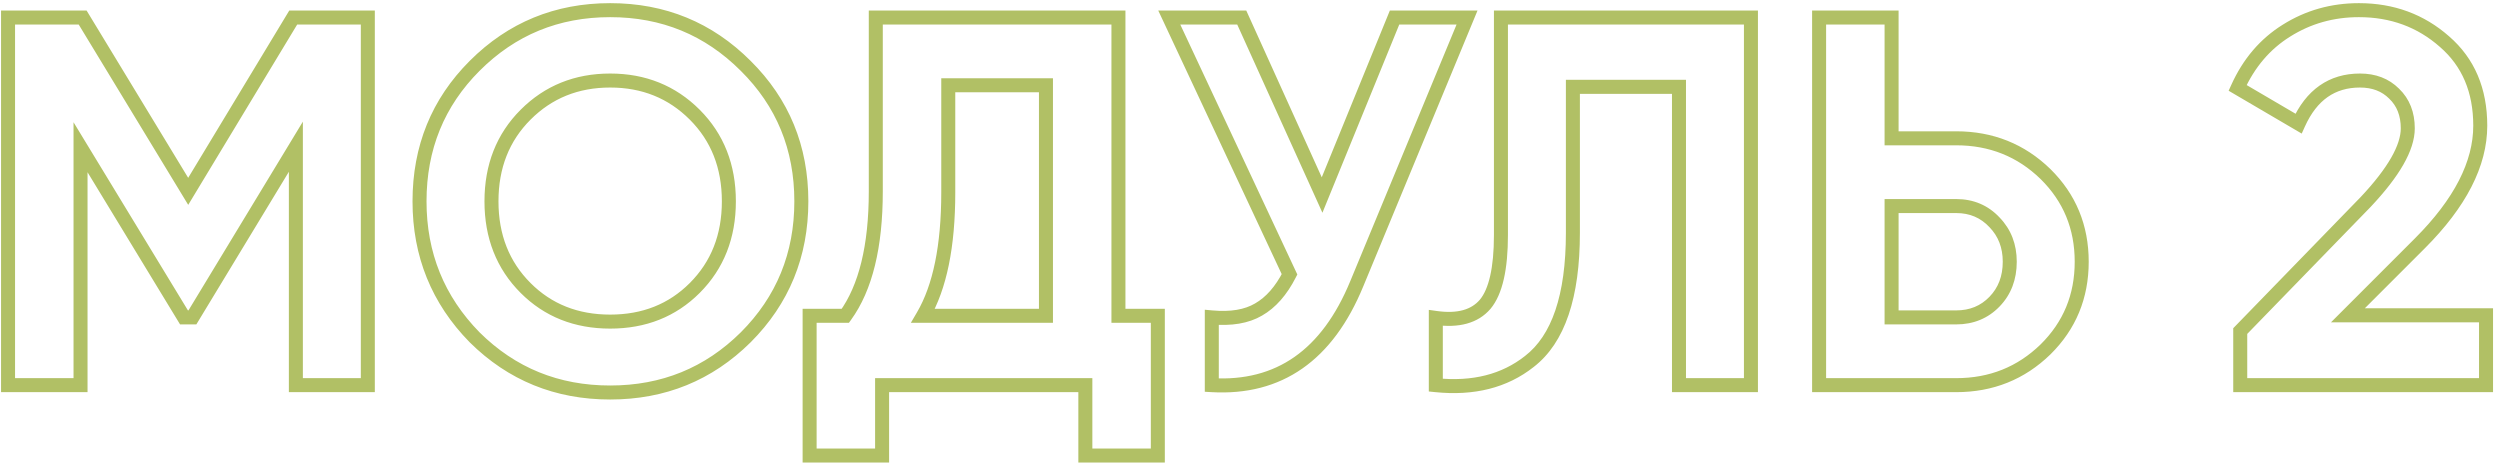 <?xml version="1.0" encoding="UTF-8"?> <svg xmlns="http://www.w3.org/2000/svg" width="357" height="67" viewBox="0 0 357 67" fill="none"> <path d="M41.875 2.5V1.5H41.311L41.019 1.983L41.875 2.5ZM52.525 2.5H53.525V1.5H52.525V2.5ZM52.525 55V56H53.525V55H52.525ZM42.25 55H41.25V56H42.25V55ZM42.25 20.95H43.25V17.371L41.395 20.432L42.25 20.95ZM27.475 45.325V46.325H28.038L28.33 45.843L27.475 45.325ZM26.275 45.325L25.42 45.844L25.713 46.325H26.275V45.325ZM11.5 21.025L12.354 20.506L10.5 17.456V21.025H11.5ZM11.5 55V56H12.5V55H11.5ZM1.15 55H0.15V56H1.15V55ZM1.15 2.5V1.5H0.15V2.5H1.15ZM11.8 2.5L12.655 1.981L12.363 1.5H11.8V2.5ZM26.875 27.325L26.02 27.844L26.877 29.255L27.731 27.842L26.875 27.325ZM41.875 3.5L52.525 3.5V1.5L41.875 1.5V3.5ZM51.525 2.5L51.525 55H53.525L53.525 2.5H51.525ZM52.525 54H42.25V56H52.525V54ZM43.25 55L43.25 20.95H41.25L41.25 55H43.25ZM41.395 20.432L26.62 44.807L28.33 45.843L43.105 21.468L41.395 20.432ZM27.475 44.325H26.275V46.325H27.475V44.325ZM27.129 44.806L12.354 20.506L10.645 21.544L25.42 45.844L27.129 44.806ZM10.5 21.025L10.5 55H12.5L12.5 21.025H10.5ZM11.5 54L1.15 54L1.15 56L11.5 56L11.5 54ZM2.15 55L2.15 2.5H0.15L0.15 55H2.15ZM1.15 3.5L11.8 3.5V1.5L1.15 1.5V3.5ZM10.945 3.019L26.02 27.844L27.73 26.806L12.655 1.981L10.945 3.019ZM27.731 27.842L42.731 3.017L41.019 1.983L26.019 26.808L27.731 27.842ZM106.482 48.175L107.186 48.886L107.189 48.882L106.482 48.175ZM67.782 48.175L67.068 48.875L67.073 48.88L67.078 48.885L67.782 48.175ZM67.782 9.4L67.075 8.693L67.075 8.693L67.782 9.4ZM106.482 9.4L105.775 10.107L105.778 10.11L106.482 9.4ZM75.057 41.125L74.35 41.832L75.057 41.125ZM99.207 41.125L99.914 41.832L99.914 41.832L99.207 41.125ZM99.207 16.375L99.914 15.668L99.914 15.668L99.207 16.375ZM75.057 16.375L74.35 15.668L74.35 15.668L75.057 16.375ZM105.778 47.465C100.67 52.525 94.474 55.05 87.132 55.05V57.05C94.99 57.05 101.695 54.325 107.186 48.885L105.778 47.465ZM87.132 55.05C79.79 55.05 73.595 52.525 68.486 47.465L67.078 48.885C72.57 54.325 79.274 57.05 87.132 57.05V55.05ZM68.496 47.475C63.432 42.315 60.907 36.092 60.907 28.75H58.907C58.907 36.608 61.632 43.336 67.068 48.875L68.496 47.475ZM60.907 28.75C60.907 21.356 63.433 15.163 68.489 10.107L67.075 8.693C61.631 14.137 58.907 20.844 58.907 28.75H60.907ZM68.489 10.107C73.599 4.998 79.793 2.45 87.132 2.45V0.45C79.271 0.45 72.566 3.202 67.075 8.693L68.489 10.107ZM87.132 2.45C94.471 2.45 100.665 4.998 105.775 10.107L107.189 8.693C101.699 3.202 94.993 0.45 87.132 0.45V2.45ZM105.778 10.11C110.883 15.167 113.432 21.359 113.432 28.75H115.432C115.432 20.841 112.681 14.133 107.186 8.69L105.778 10.11ZM113.432 28.75C113.432 36.141 110.883 42.36 105.775 47.468L107.189 48.882C112.681 43.39 115.432 36.659 115.432 28.75H113.432ZM74.35 41.832C77.752 45.234 82.038 46.925 87.132 46.925V44.925C82.526 44.925 78.762 43.416 75.764 40.418L74.35 41.832ZM87.132 46.925C92.226 46.925 96.512 45.234 99.914 41.832L98.5 40.418C95.502 43.416 91.738 44.925 87.132 44.925V46.925ZM99.914 41.832C103.369 38.377 105.082 33.989 105.082 28.75H103.082C103.082 33.511 101.545 37.373 98.5 40.418L99.914 41.832ZM105.082 28.75C105.082 23.511 103.369 19.123 99.914 15.668L98.5 17.082C101.545 20.127 103.082 23.989 103.082 28.75H105.082ZM99.914 15.668C96.468 12.221 92.184 10.5 87.132 10.5V12.5C91.68 12.5 95.447 14.029 98.5 17.082L99.914 15.668ZM87.132 10.5C82.08 10.5 77.797 12.221 74.35 15.668L75.764 17.082C78.818 14.029 82.584 12.5 87.132 12.5V10.5ZM74.35 15.668C70.895 19.123 69.182 23.511 69.182 28.75H71.182C71.182 23.989 72.719 20.127 75.764 17.082L74.35 15.668ZM69.182 28.75C69.182 33.989 70.895 38.377 74.35 41.832L75.764 40.418C72.719 37.373 71.182 33.511 71.182 28.75H69.182ZM159.713 2.5H160.713V1.5H159.713V2.5ZM159.713 45.1H158.713V46.1H159.713V45.1ZM165.338 45.1H166.338V44.1H165.338V45.1ZM165.338 65.05V66.05H166.338V65.05H165.338ZM154.988 65.05H153.988V66.05H154.988V65.05ZM154.988 55H155.988V54H154.988V55ZM125.963 55V54H124.963V55H125.963ZM125.963 65.05V66.05H126.963V65.05H125.963ZM115.613 65.05H114.613V66.05H115.613V65.05ZM115.613 45.1V44.1H114.613V45.1H115.613ZM120.713 45.1V46.1H121.223L121.522 45.687L120.713 45.1ZM125.063 2.5V1.5L124.063 1.5V2.5L125.063 2.5ZM131.813 45.1L130.95 44.595L130.069 46.1H131.813V45.1ZM149.363 45.1V46.1H150.363V45.1H149.363ZM149.363 12.175H150.363V11.175H149.363V12.175ZM135.413 12.175V11.175H134.413V12.175H135.413ZM158.713 2.5V45.1H160.713V2.5H158.713ZM159.713 46.1L165.338 46.1V44.1L159.713 44.1V46.1ZM164.338 45.1V65.05H166.338V45.1H164.338ZM165.338 64.05H154.988V66.05H165.338V64.05ZM155.988 65.05V55H153.988V65.05H155.988ZM154.988 54H125.963V56H154.988V54ZM124.963 55V65.05H126.963V55H124.963ZM125.963 64.05H115.613V66.05H125.963V64.05ZM116.613 65.05V45.1H114.613V65.05H116.613ZM115.613 46.1L120.713 46.1V44.1L115.613 44.1V46.1ZM121.522 45.687C124.6 41.442 126.063 35.271 126.063 27.325H124.063C124.063 35.079 122.626 40.758 119.903 44.513L121.522 45.687ZM126.063 27.325V2.5L124.063 2.5V27.325H126.063ZM125.063 3.5L159.713 3.5V1.5L125.063 1.5V3.5ZM131.813 46.1H149.363V44.1H131.813V46.1ZM150.363 45.1V12.175H148.363V45.1H150.363ZM149.363 11.175H135.413V13.175H149.363V11.175ZM134.413 12.175V27.475H136.413V12.175H134.413ZM134.413 27.475C134.413 35.045 133.221 40.715 130.95 44.595L132.676 45.605C135.205 41.285 136.413 35.205 136.413 27.475H134.413ZM188.795 27.85L187.884 28.262L188.842 30.38L189.72 28.228L188.795 27.85ZM199.145 2.5V1.5H198.473L198.219 2.122L199.145 2.5ZM209.495 2.5L210.419 2.883L210.991 1.5H209.495V2.5ZM193.745 40.525L192.821 40.142L192.82 40.144L193.745 40.525ZM173.045 55H172.045V55.944L172.987 55.998L173.045 55ZM173.045 45.325L173.135 44.329L172.045 44.23V45.325H173.045ZM179.72 44.2L179.223 43.332L179.213 43.338L179.72 44.2ZM184.145 39.175L185.035 39.63L185.258 39.194L185.05 38.751L184.145 39.175ZM166.97 2.5V1.5H165.397L166.064 2.924L166.97 2.5ZM177.32 2.5L178.231 2.088L177.965 1.5H177.32V2.5ZM189.72 28.228L200.07 2.878L198.219 2.122L187.869 27.472L189.72 28.228ZM199.145 3.5L209.495 3.5V1.5L199.145 1.5V3.5ZM208.571 2.117L192.821 40.142L194.669 40.908L210.419 2.883L208.571 2.117ZM192.82 40.144C190.771 45.121 188.098 48.7 184.847 50.974C181.606 53.24 177.711 54.266 173.102 54.002L172.987 55.998C177.978 56.284 182.333 55.172 185.993 52.613C189.641 50.062 192.519 46.129 194.669 40.906L192.82 40.144ZM174.045 55V45.325H172.045V55H174.045ZM172.954 46.321C175.831 46.583 178.287 46.203 180.227 45.062L179.213 43.338C177.752 44.197 175.758 44.568 173.135 44.329L172.954 46.321ZM180.216 45.068C182.18 43.946 183.774 42.1 185.035 39.63L183.254 38.72C182.116 40.95 180.76 42.454 179.223 43.332L180.216 45.068ZM185.05 38.751L167.875 2.076L166.064 2.924L183.239 39.599L185.05 38.751ZM166.97 3.5L177.32 3.5V1.5L166.97 1.5V3.5ZM176.409 2.912L187.884 28.262L189.706 27.438L178.231 2.088L176.409 2.912ZM205.034 55H204.034V55.903L204.932 55.995L205.034 55ZM205.034 45.4L205.174 44.41L204.034 44.249V45.4H205.034ZM212.084 43.45L212.844 44.101L212.853 44.09L212.084 43.45ZM214.334 2.5V1.5H213.334V2.5H214.334ZM250.034 2.5H251.034V1.5H250.034V2.5ZM250.034 55V56H251.034V55H250.034ZM239.759 55H238.759V56H239.759V55ZM239.759 12.4L240.759 12.4V11.4L239.759 11.4V12.4ZM224.609 12.4V11.4H223.609V12.4H224.609ZM218.384 51.625L217.774 50.833L217.765 50.84L218.384 51.625ZM206.034 55V45.4H204.034V55H206.034ZM204.895 46.39C208.284 46.867 211.039 46.206 212.844 44.101L211.325 42.799C210.13 44.194 208.185 44.833 205.174 44.41L204.895 46.39ZM212.853 44.09C214.595 41.999 215.334 38.379 215.334 33.55H213.334C213.334 38.321 212.574 41.301 211.316 42.81L212.853 44.09ZM215.334 33.55V2.5H213.334V33.55H215.334ZM214.334 3.5L250.034 3.5V1.5L214.334 1.5V3.5ZM249.034 2.5V55H251.034V2.5H249.034ZM250.034 54H239.759V56H250.034V54ZM240.759 55V12.4L238.759 12.4V55H240.759ZM239.759 11.4H224.609V13.4H239.759V11.4ZM223.609 12.4V33.25H225.609V12.4H223.609ZM223.609 33.25C223.609 42.209 221.546 47.925 217.774 50.833L218.995 52.417C223.523 48.925 225.609 42.391 225.609 33.25H223.609ZM217.765 50.84C214.457 53.449 210.28 54.534 205.137 54.005L204.932 55.995C210.488 56.566 215.212 55.401 219.004 52.41L217.765 50.84ZM270.118 19.75H269.118V20.75H270.118V19.75ZM292.093 24.85L292.795 24.138L292.79 24.133L292.093 24.85ZM292.093 49.9L292.79 50.617L292.795 50.612L292.093 49.9ZM259.768 55H258.768V56H259.768V55ZM259.768 2.5V1.5H258.768V2.5H259.768ZM270.118 2.5H271.118V1.5H270.118V2.5ZM270.118 45.325H269.118V46.325H270.118V45.325ZM284.818 31.75L284.088 32.433L284.093 32.439L284.099 32.445L284.818 31.75ZM270.118 29.425V28.425H269.118V29.425H270.118ZM270.118 20.75H279.343V18.75H270.118V20.75ZM279.343 20.75C284.09 20.75 288.088 22.354 291.396 25.567L292.79 24.133C289.098 20.547 284.596 18.75 279.343 18.75V20.75ZM291.391 25.562C294.646 28.77 296.268 32.686 296.268 37.375H298.268C298.268 32.164 296.44 27.73 292.795 24.138L291.391 25.562ZM296.268 37.375C296.268 42.064 294.646 45.98 291.391 49.188L292.795 50.612C296.44 47.02 298.268 42.586 298.268 37.375H296.268ZM291.396 49.183C288.088 52.397 284.09 54 279.343 54V56C284.596 56 289.098 54.203 292.79 50.617L291.396 49.183ZM279.343 54L259.768 54V56L279.343 56V54ZM260.768 55V2.5H258.768V55H260.768ZM259.768 3.5L270.118 3.5V1.5L259.768 1.5V3.5ZM269.118 2.5V19.75H271.118V2.5H269.118ZM270.118 46.325H279.343V44.325H270.118V46.325ZM279.343 46.325C281.798 46.325 283.887 45.477 285.537 43.77L284.099 42.38C282.849 43.673 281.288 44.325 279.343 44.325V46.325ZM285.537 43.77C287.187 42.064 287.993 39.905 287.993 37.375H285.993C285.993 39.445 285.35 41.086 284.099 42.38L285.537 43.77ZM287.993 37.375C287.993 34.888 287.182 32.757 285.537 31.055L284.099 32.445C285.354 33.743 285.993 35.362 285.993 37.375H287.993ZM285.548 31.067C283.902 29.306 281.808 28.425 279.343 28.425V30.425C281.278 30.425 282.835 31.093 284.088 32.433L285.548 31.067ZM279.343 28.425H270.118V30.425H279.343V28.425ZM269.118 29.425V45.325H271.118V29.425H269.118ZM355.006 55V56H356.006V55H355.006ZM319.906 55H318.906V56H319.906V55ZM319.906 47.275L319.189 46.578L318.906 46.869V47.275H319.906ZM337.831 28.825L338.549 29.522L338.554 29.516L338.56 29.51L337.831 28.825ZM341.881 13.375L341.174 14.082L341.181 14.089L341.188 14.096L341.881 13.375ZM328.231 17.65L327.726 18.513L328.685 19.075L329.143 18.061L328.231 17.65ZM319.531 12.55L318.62 12.139L318.25 12.958L319.026 13.413L319.531 12.55ZM326.506 4.375L327.035 5.224L327.039 5.221L326.506 4.375ZM349.081 5.95L348.42 6.7L348.426 6.705L349.081 5.95ZM335.281 45.025L334.574 44.318L332.867 46.025H335.281V45.025ZM355.006 45.025H356.006V44.025H355.006V45.025ZM355.006 54H319.906V56H355.006V54ZM320.906 55V47.275H318.906V55H320.906ZM320.624 47.972L338.549 29.522L337.114 28.128L319.189 46.578L320.624 47.972ZM338.56 29.51C340.592 27.351 342.147 25.35 343.2 23.509C344.248 21.673 344.831 19.937 344.831 18.325H342.831C342.831 19.463 342.414 20.852 341.463 22.516C340.515 24.175 339.071 26.049 337.103 28.14L338.56 29.51ZM344.831 18.325C344.831 16.044 344.098 14.119 342.574 12.654L341.188 14.096C342.265 15.131 342.831 16.506 342.831 18.325H344.831ZM342.588 12.668C341.126 11.205 339.234 10.5 337.006 10.5V12.5C338.779 12.5 340.137 13.045 341.174 14.082L342.588 12.668ZM337.006 10.5C334.827 10.5 332.889 11.062 331.239 12.219C329.595 13.37 328.3 15.067 327.32 17.239L329.143 18.061C330.013 16.133 331.105 14.755 332.387 13.856C333.661 12.963 335.186 12.5 337.006 12.5V10.5ZM328.737 16.787L320.037 11.687L319.026 13.413L327.726 18.513L328.737 16.787ZM320.443 12.961C321.969 9.576 324.167 7.01 327.035 5.224L325.978 3.526C322.745 5.54 320.294 8.424 318.62 12.139L320.443 12.961ZM327.039 5.221C329.973 3.376 333.237 2.45 336.856 2.45V0.45C332.875 0.45 329.24 1.474 325.974 3.529L327.039 5.221ZM336.856 2.45C341.375 2.45 345.212 3.869 348.42 6.7L349.743 5.2C346.151 2.031 341.837 0.45 336.856 0.45V2.45ZM348.426 6.705C351.579 9.441 353.181 13.15 353.181 17.95H355.181C355.181 12.65 353.384 8.359 349.737 5.195L348.426 6.705ZM353.181 17.95C353.181 23.029 350.503 28.389 344.849 34.043L346.263 35.457C352.11 29.611 355.181 23.771 355.181 17.95H353.181ZM344.849 34.043L334.574 44.318L335.988 45.732L346.263 35.457L344.849 34.043ZM335.281 46.025L355.006 46.025V44.025L335.281 44.025V46.025ZM354.006 45.025V55H356.006V45.025H354.006Z" fill="#B1C065"></path> </svg> 